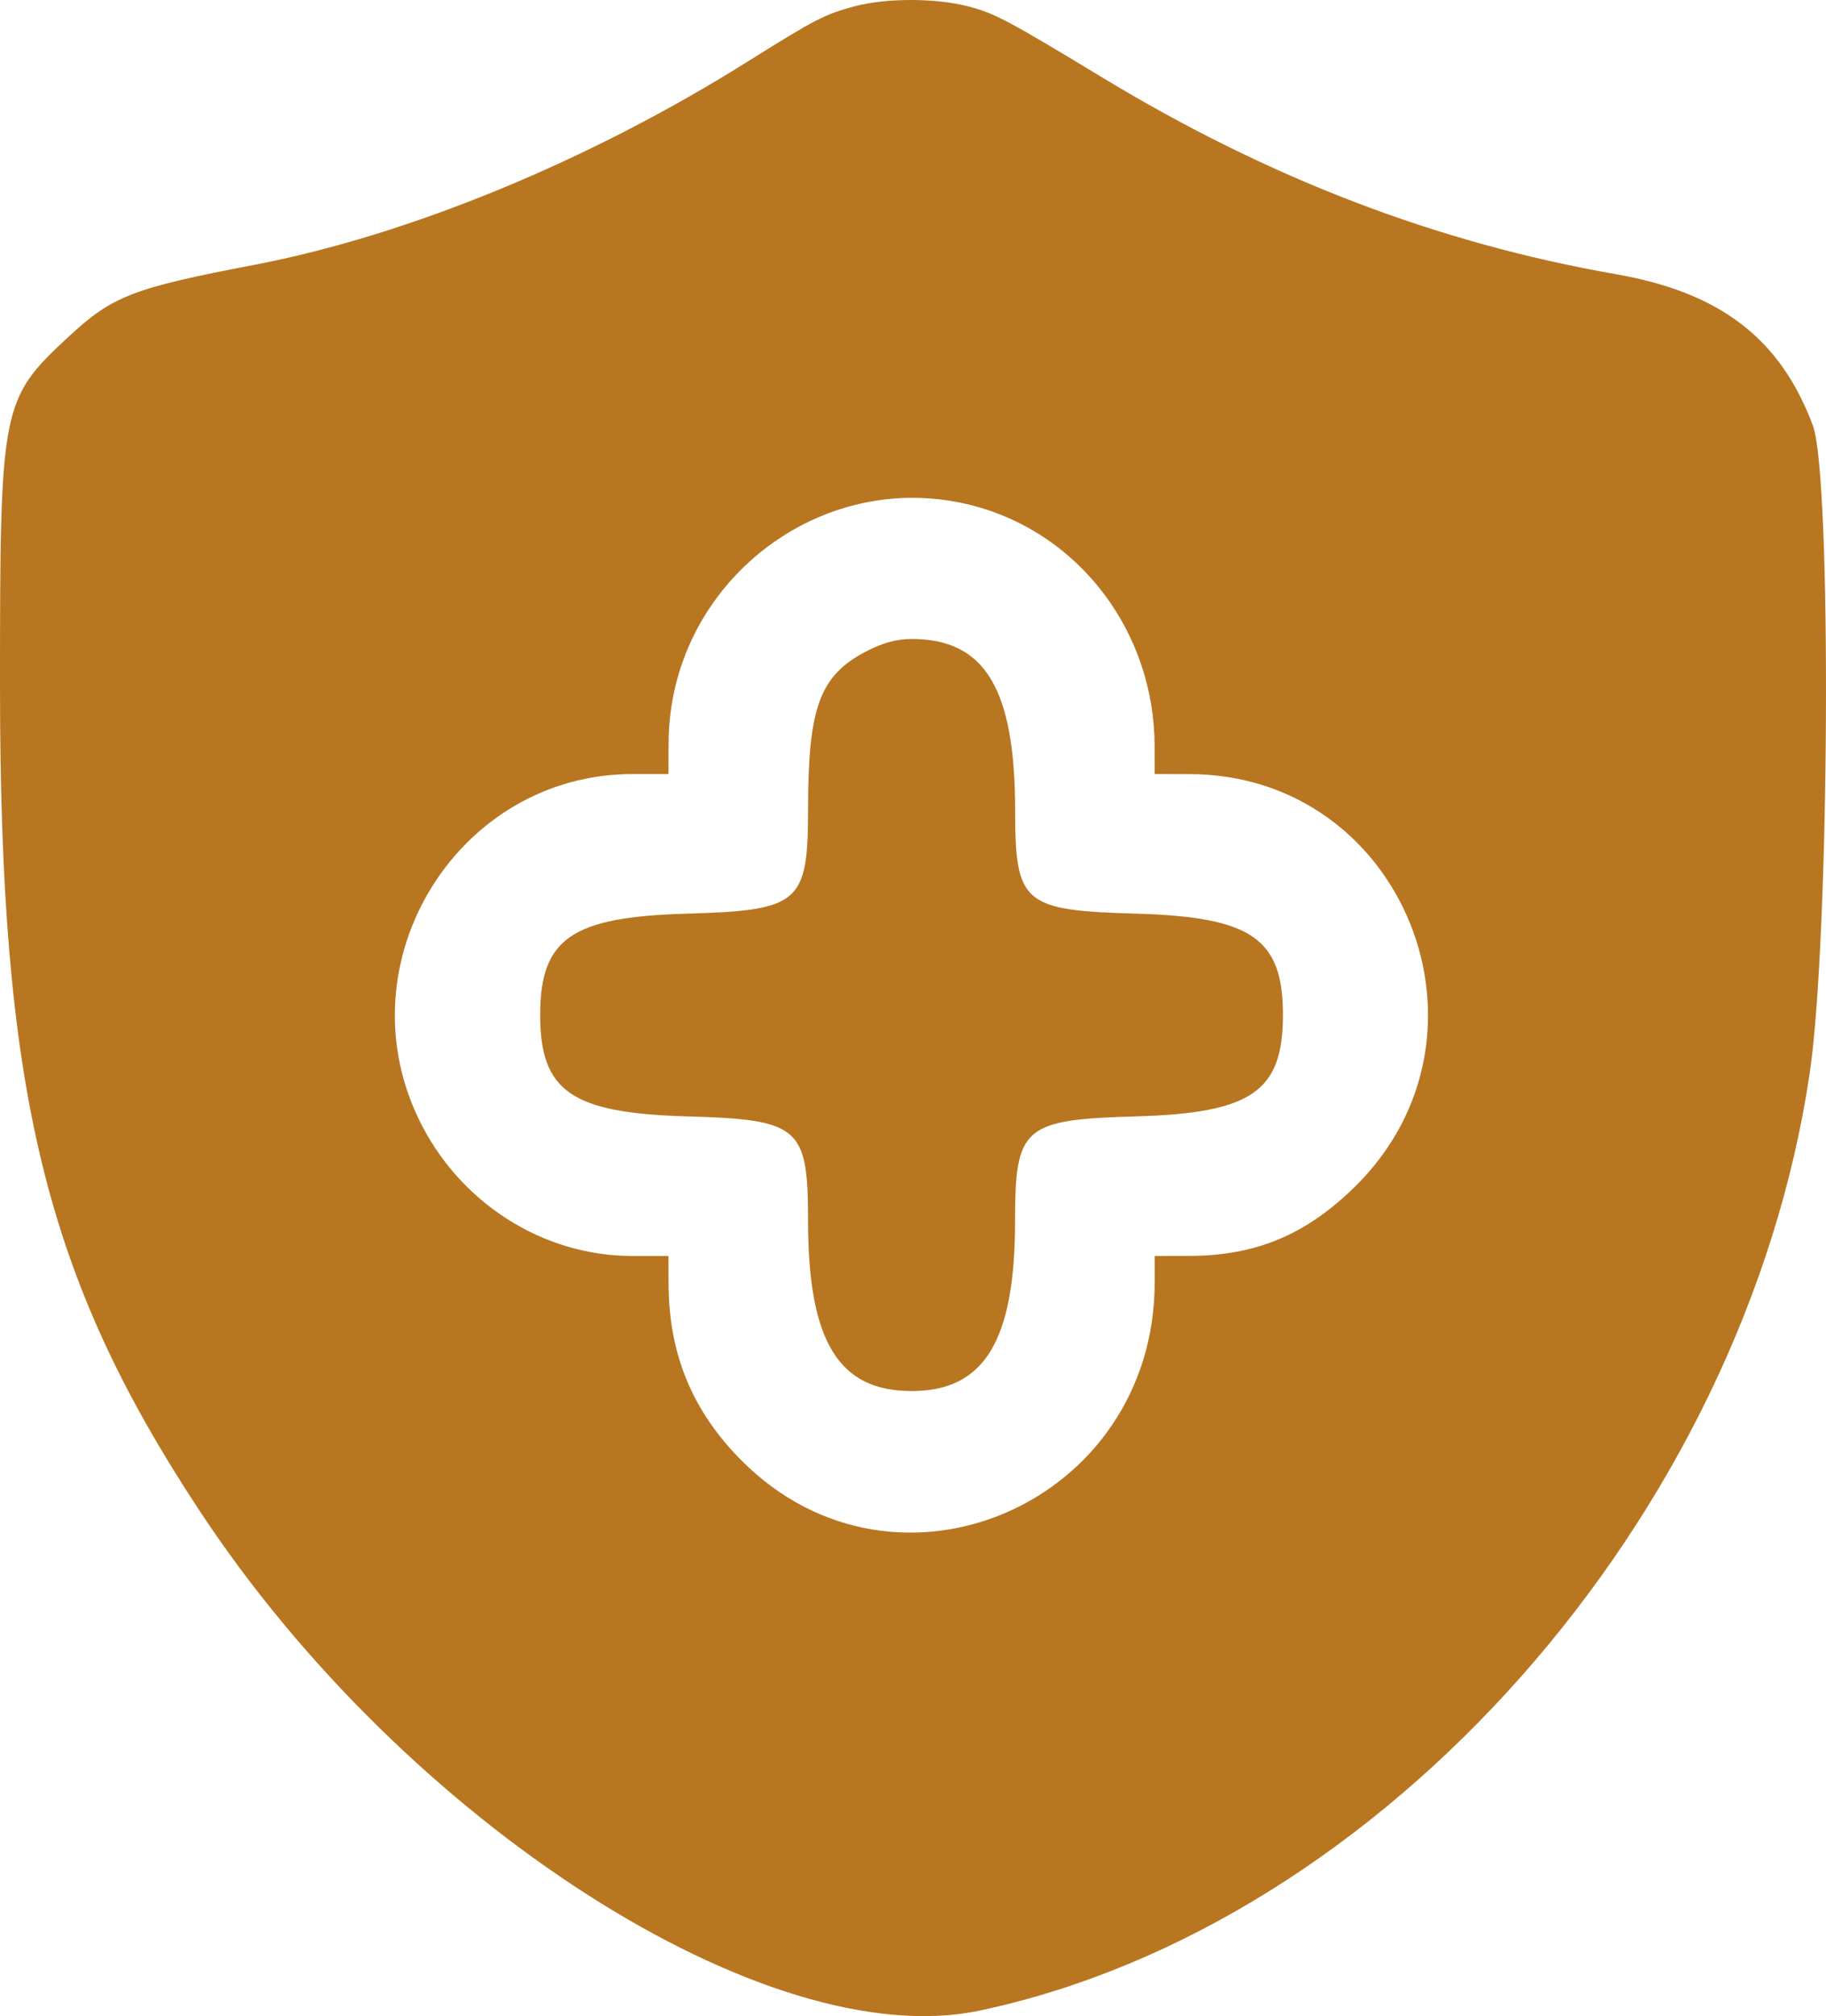 <svg viewBox="0 0 25.37 28" xmlns="http://www.w3.org/2000/svg" xmlns:xlink="http://www.w3.org/1999/xlink" width="25.37" height="28" fill="none" customFrame="#000000">
	<path id="image 46 (Traced)" d="M11.867 0.089C11.456 0.2 11.326 0.267 10.388 0.855C8.193 2.232 5.677 3.268 3.534 3.678C1.85 4 1.565 4.11 0.963 4.667C0.015 5.545 -0 5.623 7.49654e-06 9.53C0.001 15.154 0.62 17.715 2.769 20.976C5.629 25.319 10.669 28.547 13.612 27.923C19.213 26.736 24.225 21.079 25.143 14.909C25.421 13.043 25.453 6.617 25.187 5.908C24.736 4.702 23.902 4.062 22.452 3.808C19.972 3.375 17.636 2.481 15.323 1.081C13.997 0.278 13.819 0.184 13.45 0.088C12.992 -0.03 12.306 -0.029 11.867 0.089ZM13.533 7.026C15.009 7.419 16.037 8.784 16.042 10.359L16.043 10.75L16.527 10.751C19.501 10.755 20.958 14.373 18.832 16.474C18.152 17.146 17.452 17.44 16.527 17.442L16.043 17.443L16.043 17.806C16.043 20.879 12.459 22.435 10.313 20.294C9.623 19.606 9.292 18.81 9.289 17.834L9.288 17.443L8.783 17.443C7.535 17.443 6.374 16.698 5.817 15.54C4.759 13.341 6.368 10.75 8.79 10.75L9.288 10.75L9.289 10.328C9.294 8.103 11.406 6.46 13.533 7.026ZM12.032 9.048C11.388 9.385 11.228 9.821 11.227 11.238C11.226 12.546 11.112 12.644 9.538 12.689C7.94 12.735 7.505 13.035 7.505 14.096C7.505 15.157 7.94 15.458 9.538 15.504C11.112 15.549 11.226 15.646 11.227 16.955C11.228 18.627 11.649 19.319 12.665 19.319C13.678 19.319 14.103 18.62 14.103 16.955C14.104 15.646 14.218 15.549 15.793 15.504C17.391 15.458 17.825 15.157 17.825 14.096C17.825 13.035 17.391 12.735 15.79 12.689C14.213 12.644 14.105 12.552 14.104 11.251C14.102 9.564 13.685 8.874 12.665 8.874C12.46 8.874 12.262 8.928 12.032 9.048Z" fill="rgb(183.894,118.218,33.596)" fill-rule="evenodd" />
</svg>
